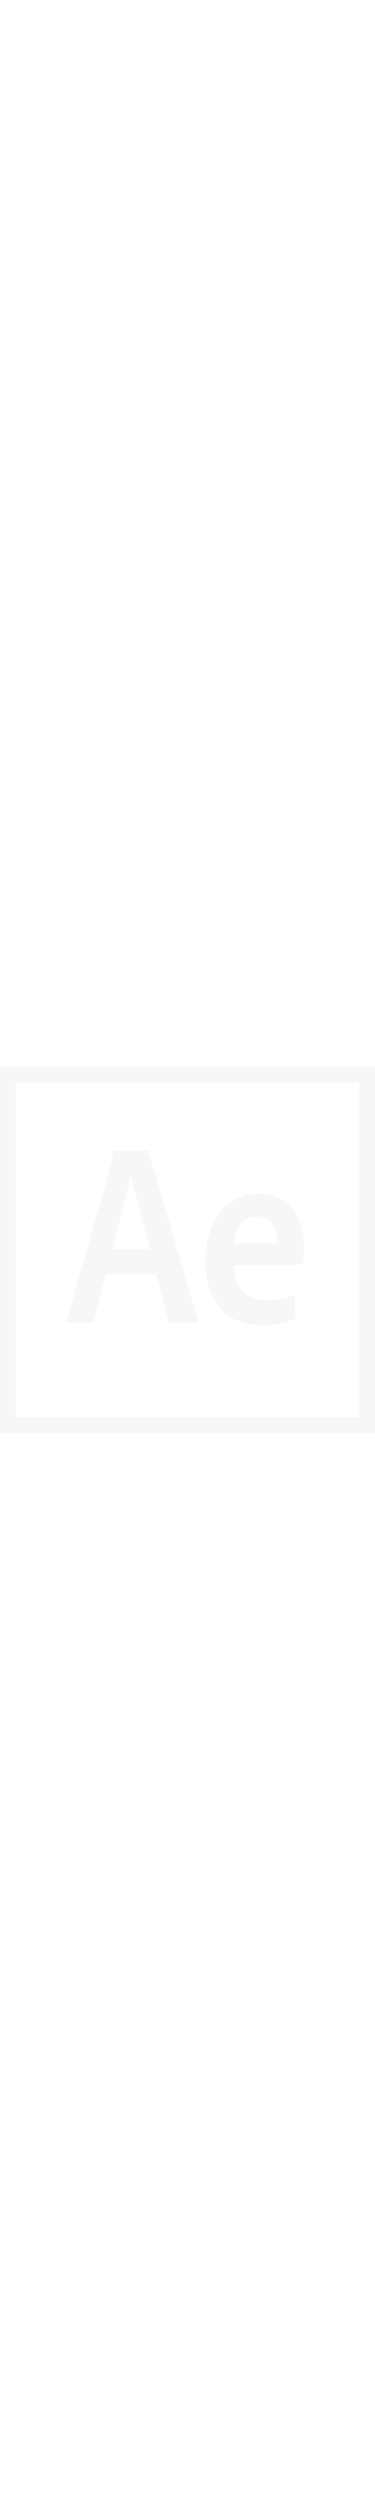 <?xml version="1.0" encoding="utf-8"?>
<!-- Generator: Adobe Illustrator 21.1.0, SVG Export Plug-In . SVG Version: 6.00 Build 0)  -->
<svg version="1.1" id="Livello_1" xmlns="http://www.w3.org/2000/svg" xmlns:xlink="http://www.w3.org/1999/xlink" x="0px" y="0px"
	 viewBox="0 0 512 499.2" style="enable-background:new 0 0 512 499.2;" xml:space="preserve" width="75px">
<style>
.logo-img, .logo-img * {
  fill:#f7f7f7;
}
</style>
<path class="logo-img" d="M21.3,21.3h469.3v456.5H21.3V21.3z M0,499.2h512V0H0V499.2z M362.2,240.6c10.9,0,14.7,0,15.8-0.4c0-1.5,0.4-2.6,0.4-3.6
	c0-11.5-5.5-32.9-27.7-32.9c-20.5,0-29.2,17.9-31.4,36.9H362.2L362.2,240.6z M318.9,269.9c0.4,28.8,14.1,48.2,46.5,48.2
	c12.6,0,23.5-1.7,34.8-6.6c1.5-0.6,2.6-0.4,2.6,1.5v26.7c0,2.1-0.6,3.2-2.1,4.3c-11.3,5.5-25.4,8.1-42.9,8.1
	c-56.3,0-77.4-41.6-77.4-87.9c0-50.3,26-91.5,71.9-91.5c46.5,0,62.7,39,62.7,70.8c0,10.2-0.6,18.6-1.7,22.6
	c-0.4,1.7-1.1,2.3-2.8,2.8c-4.3,0.6-16.9,1.5-35.6,1.5h-55.9V269.9z M204.6,248.1c-6-23.7-20.5-75.3-25.8-100.3h-0.4
	c-4.5,25-16.2,67.2-25,100.3H204.6z M144.6,282.7l-16.9,63.8c-0.4,1.7-1.1,2.3-3.2,2.3H93.2c-2.1,0-2.6-0.6-2.1-3.2l60.6-211.8
	c1.1-3.8,1.7-6.8,2.1-17.5c0-1.5,0.6-2.1,1.7-2.1h44.8c1.5,0,2.1,0.4,2.6,2.1L270.7,346c0.4,1.7,0,2.8-1.7,2.8h-35.2
	c-1.7,0-2.8-0.6-3.2-2.1l-17.5-64L144.6,282.7L144.6,282.7z"/>
</svg>
